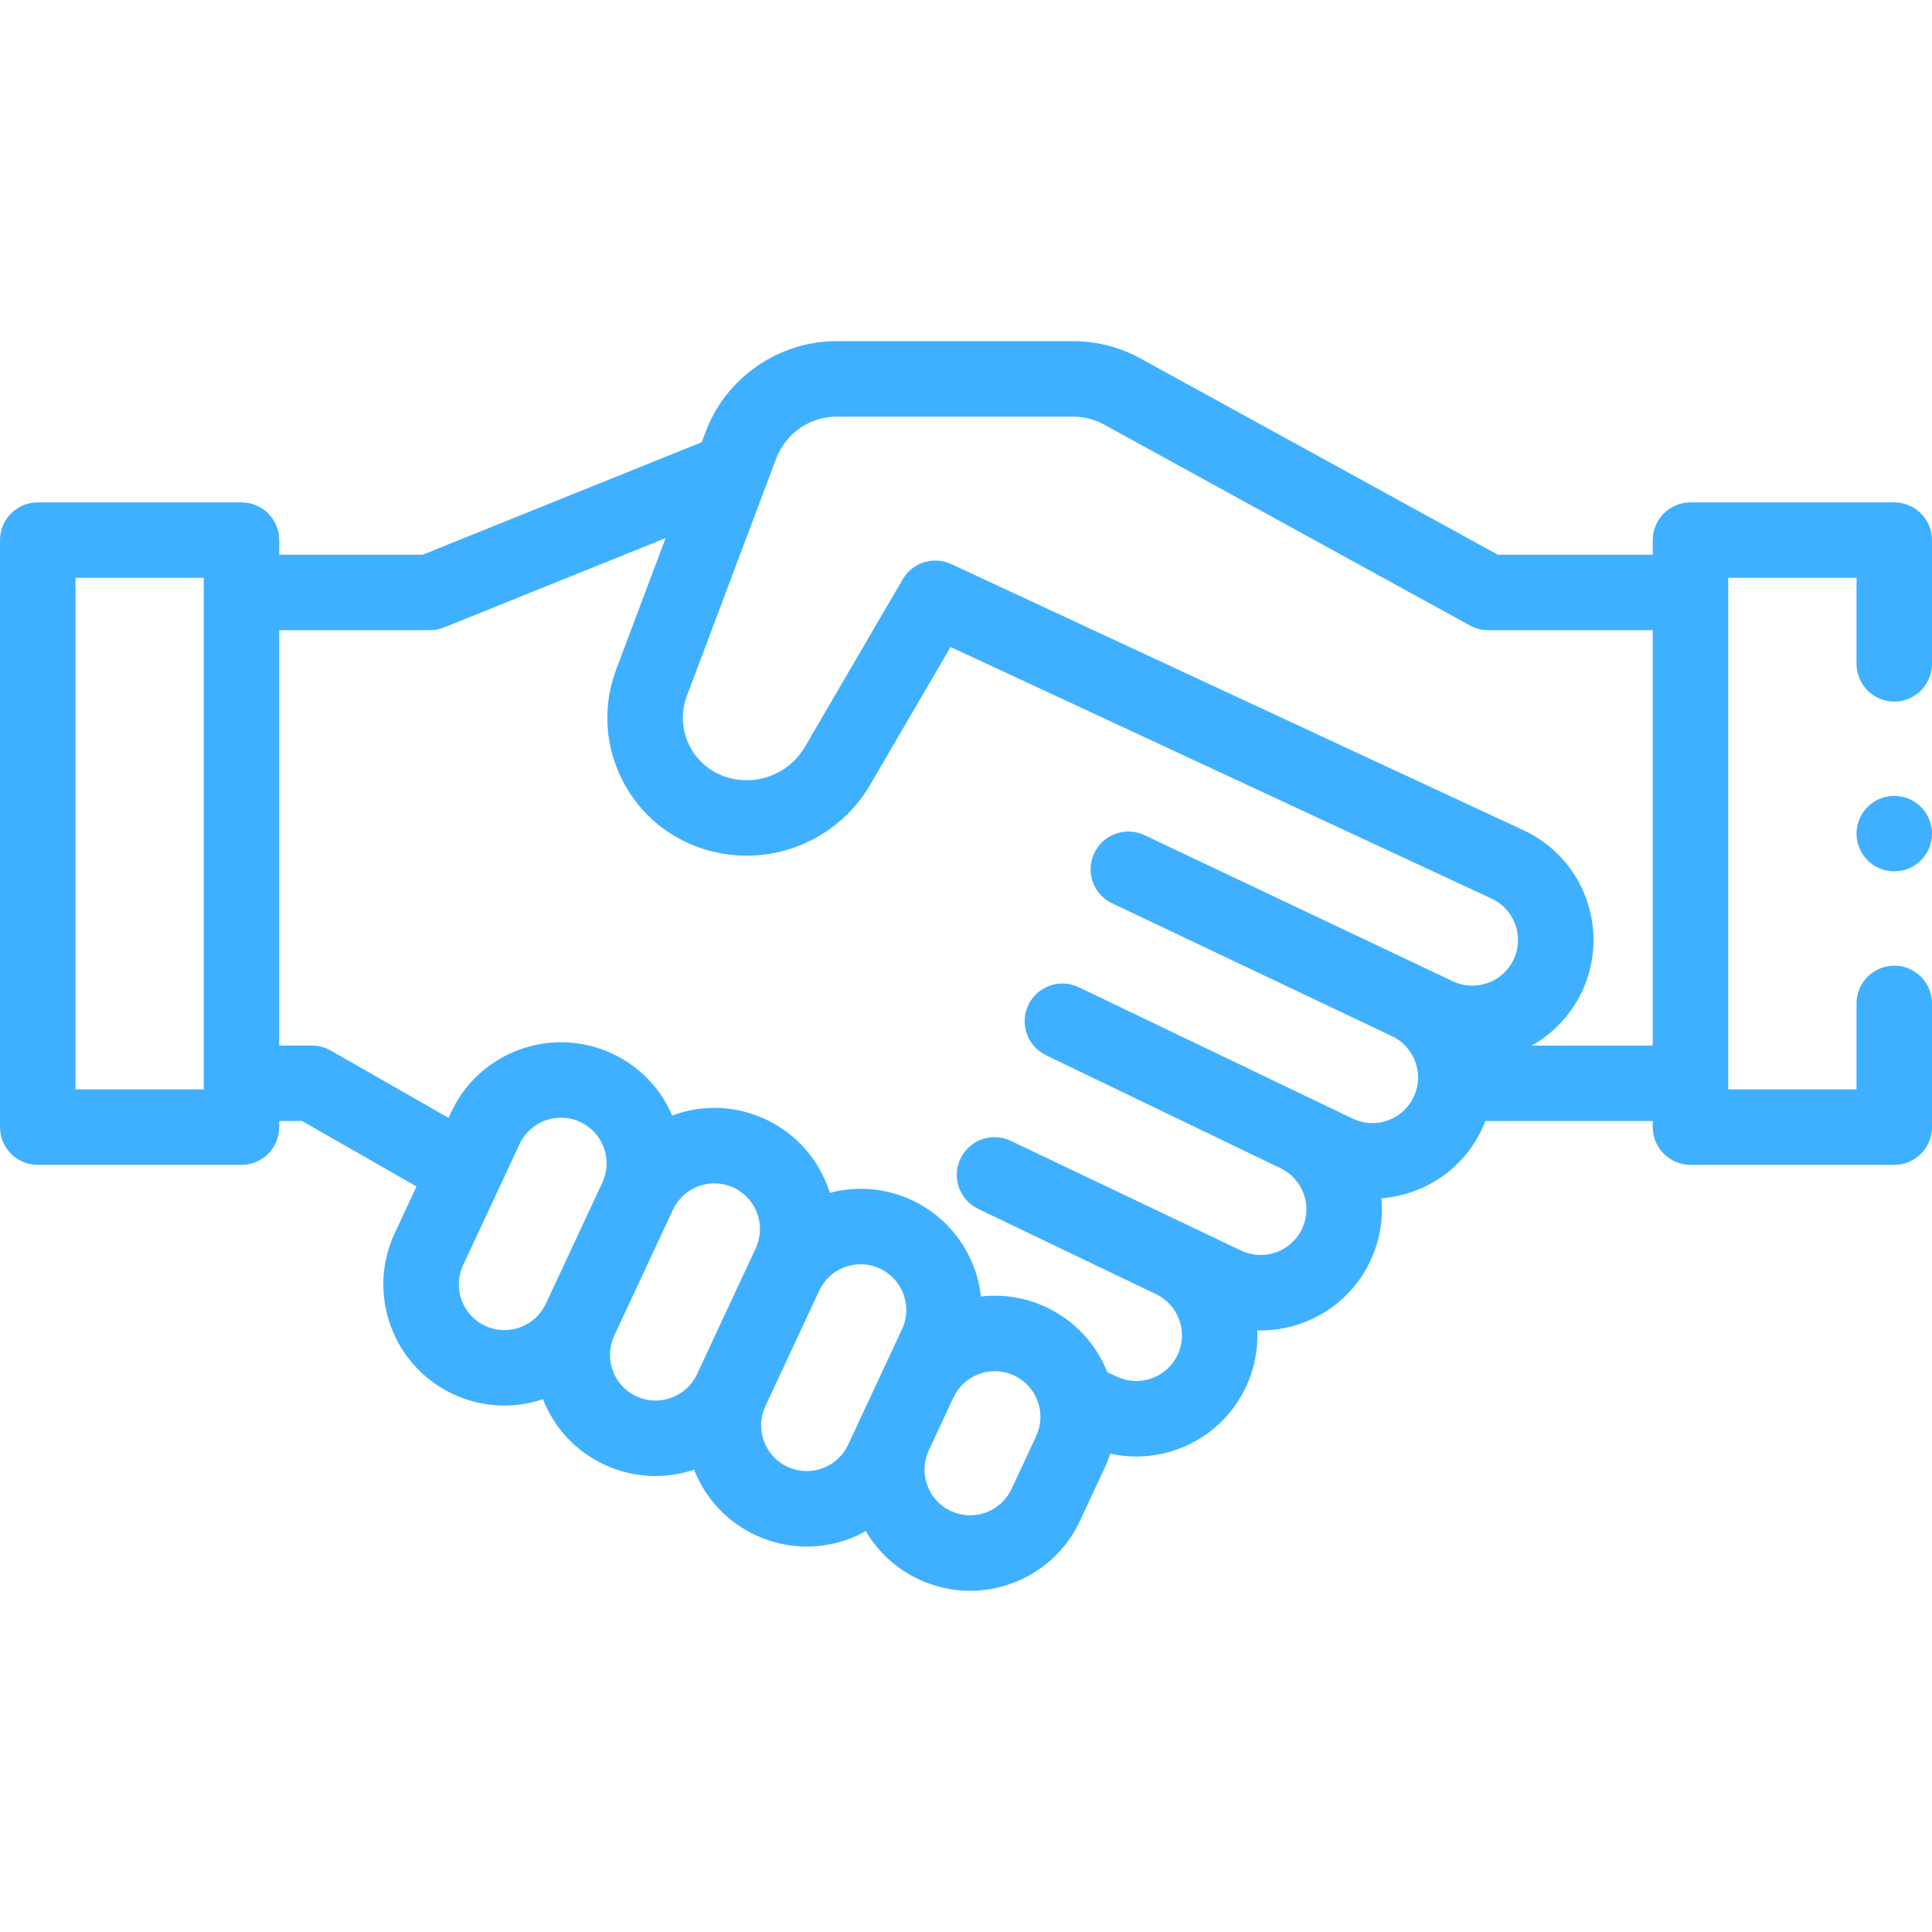 <?xml version="1.0" encoding="UTF-8"?> <svg xmlns="http://www.w3.org/2000/svg" xmlns:xlink="http://www.w3.org/1999/xlink" xmlns:svgjs="http://svgjs.com/svgjs" width="512" height="512" x="0" y="0" viewBox="0 0 512 512" style="enable-background:new 0 0 512 512" xml:space="preserve" class=""> <g> <g xmlns="http://www.w3.org/2000/svg"> <g> <path d="m502 133.14h-54c-5.522 0-10 4.477-10 10v3.866h-41.055l-94.712-52.014c-5.456-2.996-11.629-4.579-17.853-4.579h-62.676c-15.355 0-29.305 9.656-34.711 24.027l-1.034 2.749-73.954 29.818h-38.005v-3.866c0-5.523-4.478-10-10-10h-54c-5.522 0-10 4.477-10 10v155.559c0 5.523 4.478 10 10 10h54c5.522 0 10-4.477 10-10v-1.614h6.037l30.348 17.343-5.781 12.398c-3.624 7.771-4.005 16.487-1.072 24.544 2.932 8.057 8.826 14.489 16.598 18.113 4.375 2.041 8.979 3.006 13.515 3.005 3.501 0 6.955-.593 10.236-1.693 3.02 7.705 8.778 13.856 16.305 17.366 4.375 2.041 8.979 3.005 13.516 3.005 3.5 0 6.954-.592 10.235-1.692 3.02 7.705 8.778 13.855 16.304 17.365 4.315 2.013 8.923 3.025 13.547 3.025 3.702 0 7.415-.649 10.997-1.953 1.628-.593 3.186-1.312 4.672-2.137 3.262 5.56 8.117 10.004 14.085 12.786 4.315 2.013 8.922 3.025 13.547 3.025 3.701 0 7.415-.649 10.997-1.953 8.057-2.932 14.489-8.827 18.113-16.597l6.521-13.985c.582-1.248 1.071-2.523 1.486-3.814 2.277.508 4.594.764 6.915.764 3.701 0 7.415-.649 10.997-1.953 8.057-2.932 14.489-8.827 18.113-16.598 2.243-4.811 3.187-9.901 2.977-14.871 12.375.324 24.426-6.58 29.993-18.52 2.442-5.236 3.411-10.903 2.887-16.507 2.899-.22 5.788-.84 8.596-1.862 8.057-2.932 14.489-8.827 18.111-16.597.309-.662.587-1.333.849-2.008h44.356v1.614c0 5.523 4.478 10 10 10h54c5.522 0 10-4.477 10-10v-32.78c0-5.523-4.478-10-10-10s-10 4.477-10 10v22.78h-34v-135.559h34v22.78c0 5.523 4.478 10 10 10s10-4.477 10-10v-32.78c0-5.523-4.478-10-10-10zm-448 155.56h-34v-135.56h34zm74.582 62.659c-2.93-1.366-5.151-3.791-6.256-6.827-1.105-3.037-.962-6.322.404-9.251l14.964-32.092c2.051-4.397 6.425-6.985 10.984-6.985 1.709 0 3.445.364 5.094 1.133 2.929 1.366 5.15 3.79 6.256 6.827 1.105 3.037.962 6.322-.404 9.251l-14.964 32.092c-2.82 6.047-10.035 8.67-16.078 5.852zm40.056 18.678c-2.929-1.366-5.15-3.791-6.256-6.827s-.962-6.322.404-9.251l15.556-33.359c1.365-2.928 3.79-5.15 6.826-6.255 1.351-.491 2.75-.736 4.146-.736 1.743 0 3.479.381 5.106 1.14 6.045 2.82 8.67 10.033 5.851 16.078l-15.555 33.358c-2.82 6.046-10.033 8.671-16.078 5.852zm56.133 12.828c-1.365 2.928-3.789 5.15-6.826 6.255s-6.322.962-9.251-.404-5.15-3.79-6.256-6.827c-1.105-3.037-.962-6.322.404-9.25l14.273-30.609c2.05-4.397 6.424-6.985 10.983-6.985 1.71 0 3.445.364 5.095 1.133 6.045 2.82 8.67 10.033 5.851 16.078zm49.822-2.266-6.521 13.985c-1.366 2.929-3.791 5.151-6.828 6.256-3.036 1.105-6.322.961-9.251-.404-2.929-1.366-5.15-3.79-6.255-6.827s-.962-6.322.404-9.251l6.521-13.986c1.365-2.928 3.79-5.15 6.826-6.255 1.351-.492 2.75-.736 4.146-.736 1.742 0 3.479.382 5.105 1.14 2.929 1.366 5.15 3.79 6.256 6.827 1.107 3.037.963 6.322-.403 9.251zm100.074-89.956c-1.365 2.928-3.79 5.15-6.826 6.255-3.039 1.104-6.323.961-9.251-.404l-72.698-34.862c-4.975-2.396-10.952-.307-13.35 4.668s-.308 10.952 4.668 13.35l61.898 29.826c.018.009.036.014.054.022.021.01.039.022.06.032l.019.009c2.92 1.367 5.134 3.788 6.236 6.818 1.105 3.037.962 6.322-.403 9.25-2.82 6.047-10.034 8.669-16.078 5.853l-61.111-29.121c-4.978-2.387-10.952-.289-13.341 4.692-2.389 4.98-.288 10.953 4.692 13.341l46.917 22.502c.015.007.03.011.045.019.018.009.034.019.052.028l.004.002c6.043 2.821 8.666 10.032 5.849 16.076-1.366 2.929-3.791 5.151-6.828 6.256-3.036 1.105-6.322.961-9.251-.404l-2.568-1.198c-3.031-7.654-8.771-13.764-16.262-17.258-5.46-2.547-11.387-3.485-17.223-2.804-1.215-10.749-7.824-20.642-18.326-25.54 0 0 0 0-.001 0-7.061-3.293-14.723-3.784-21.727-1.935-2.608-8.305-8.554-15.533-17.046-19.494 0 0 0 0-.001 0-7.771-3.624-16.486-4.005-24.544-1.071-.062.022-.121.049-.183.072-3.111-7.26-8.705-13.048-15.919-16.412-16.043-7.481-35.176-.516-42.657 15.525l-.702 1.505-31.211-17.837c-1.512-.864-3.222-1.318-4.962-1.318h-8.692v-110.08h39.946c1.281 0 2.551-.246 3.739-.726l58.71-23.672-13.089 34.789c-3.466 9.213-3.099 19.207 1.034 28.14 4.132 8.933 11.511 15.683 20.775 19.006 17.159 6.153 36.28-.806 45.471-16.547l21.331-36.538 143.388 66.691c2.929 1.366 5.15 3.79 6.256 6.827 1.105 3.037.962 6.322-.404 9.251-2.818 6.045-10.032 8.671-16.077 5.852l-81.762-38.751c-4.99-2.369-10.954-.245-13.322 4.745-2.369 4.989-.245 10.954 4.744 13.322l74.014 35.138c.01.005.021.008.031.013.011.005.021.011.031.017 2.929 1.366 5.15 3.79 6.255 6.827 1.106 3.038.962 6.323-.404 9.253zm31.231-13.556c5.67-3.174 10.436-8.08 13.385-14.405 3.624-7.771 4.005-16.487 1.072-24.544s-8.827-14.489-16.606-18.117l-151.656-70.538c-4.684-2.176-10.251-.433-12.854 4.026l-25.924 44.405c-4.336 7.424-13.357 10.706-21.447 7.804-4.182-1.5-7.511-4.545-9.376-8.577s-2.031-8.542-.467-12.7l23.688-62.959c2.491-6.621 8.918-11.069 15.992-11.069h62.676c2.867 0 5.712.729 8.226 2.11l96.96 53.249c1.475.81 3.131 1.235 4.813 1.235h43.62v110.081h-32.102z" fill="#3fb0ff" data-original="#000000" style="" class=""></path> <circle cx="502" cy="220.921" r="10" fill="#3fb0ff" data-original="#000000" style="" class=""></circle> </g> </g> </g> </svg> 